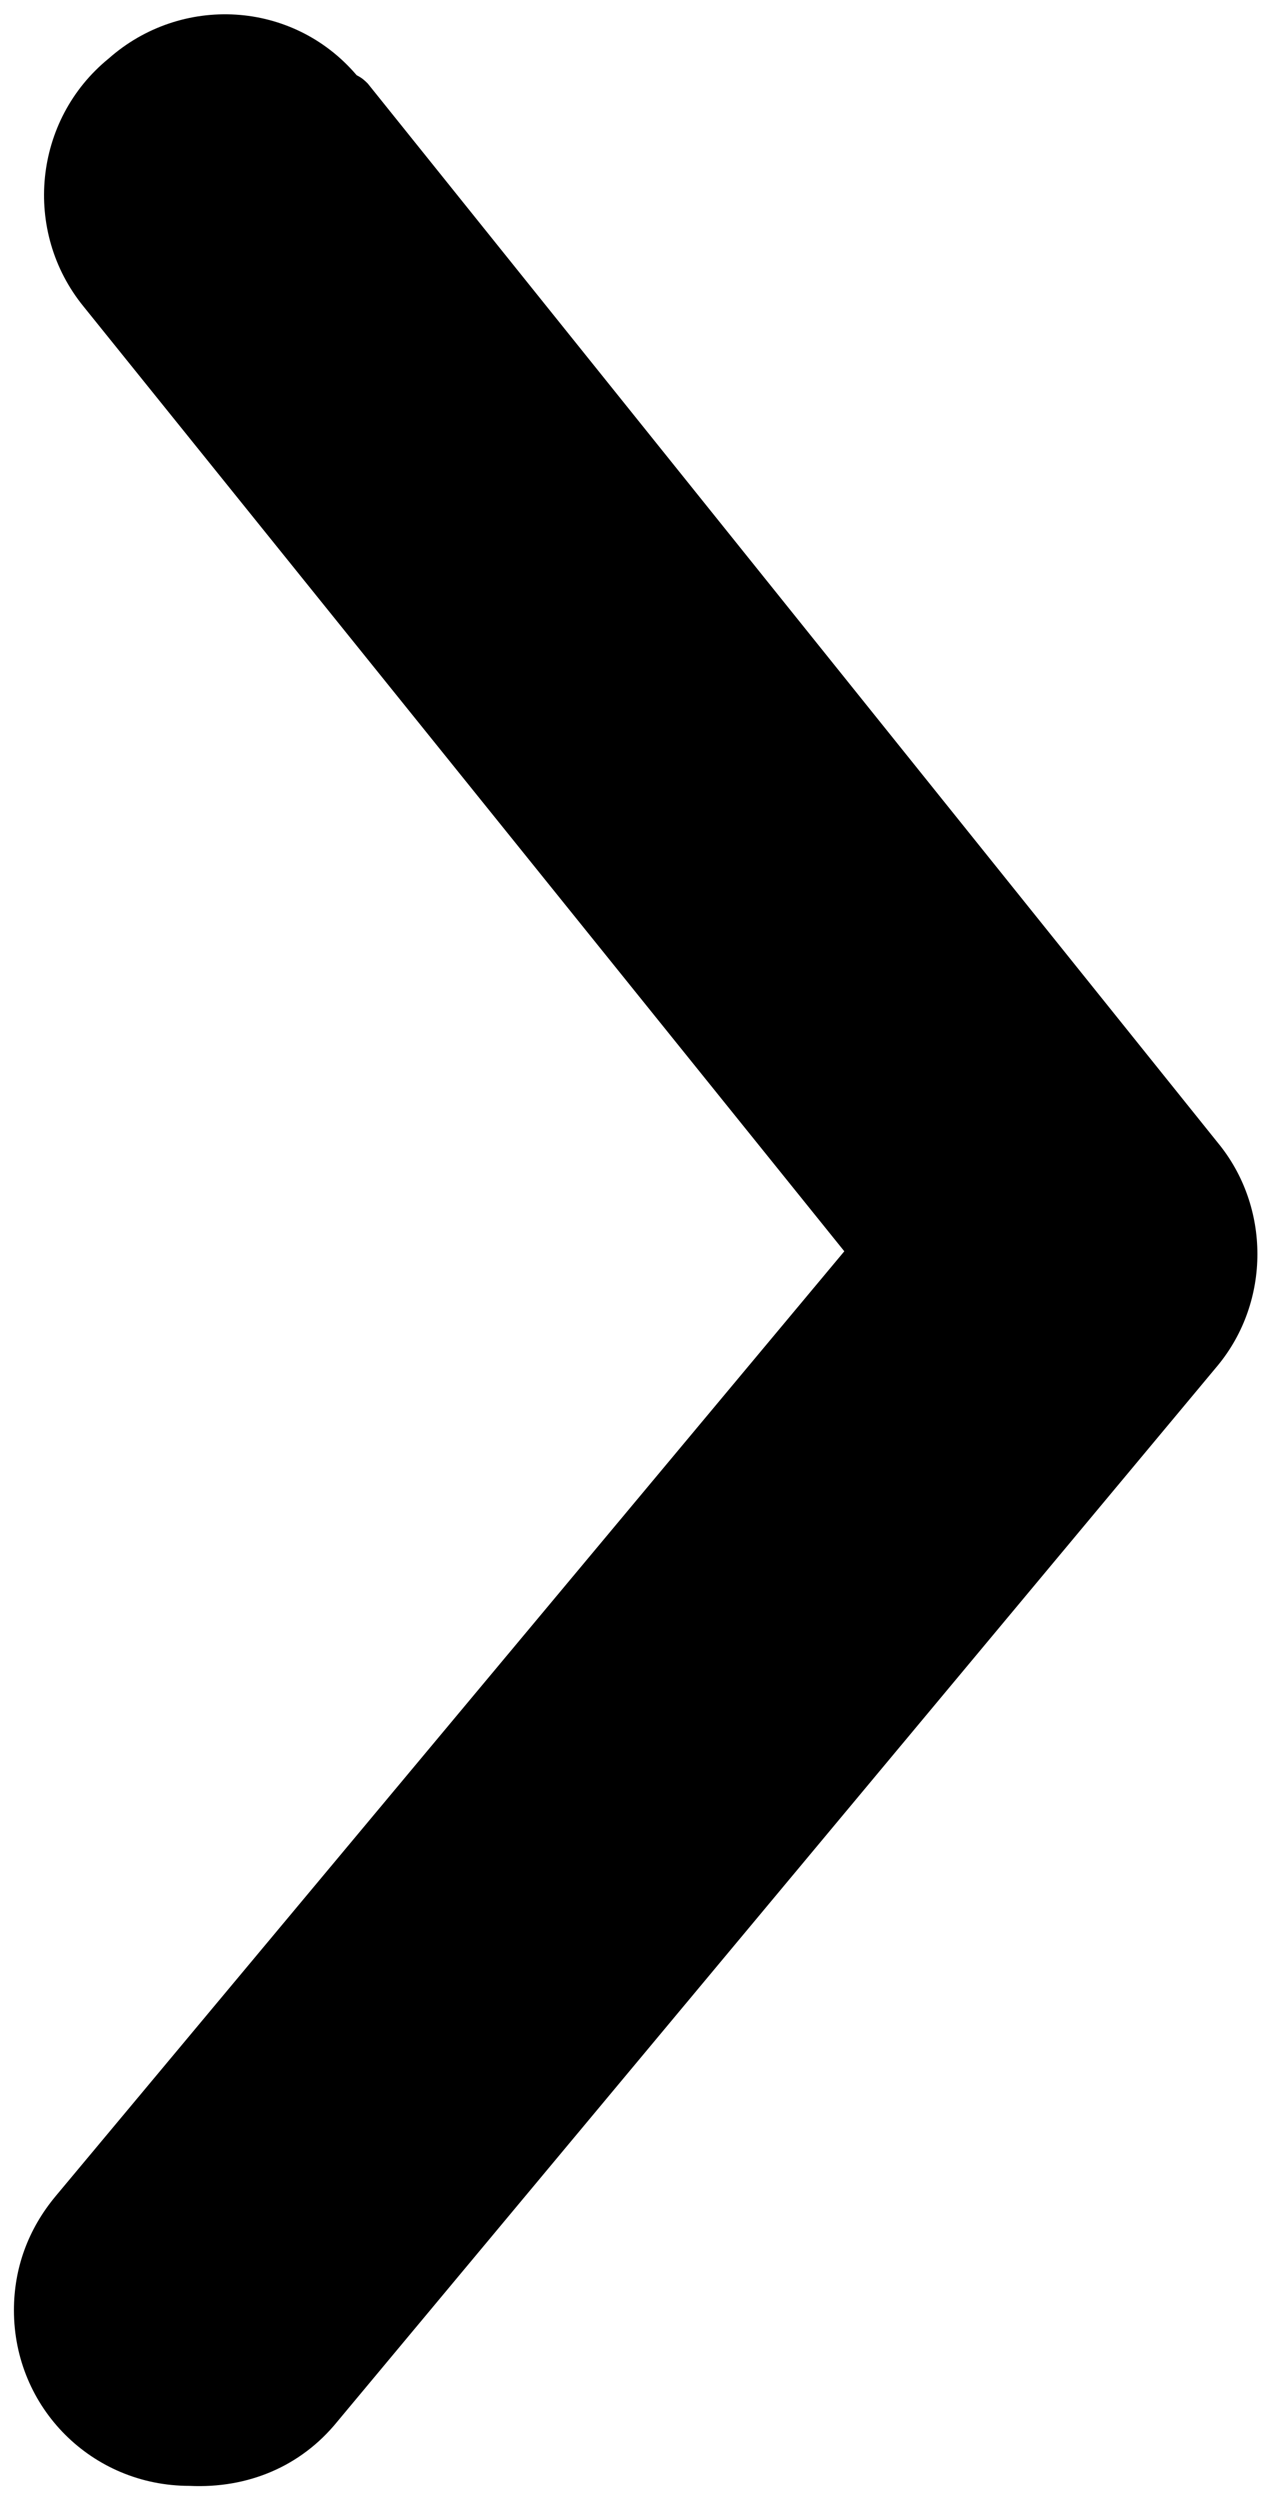 <?xml version="1.0" encoding="utf-8"?>
<!-- Generator: Adobe Illustrator 27.3.1, SVG Export Plug-In . SVG Version: 6.00 Build 0)  -->
<svg version="1.1" id="Layer_1" xmlns="http://www.w3.org/2000/svg" xmlns:xlink="http://www.w3.org/1999/xlink" x="0px" y="0px"
	 viewBox="0 0 45.9 89.7" style="enable-background:new 0 0 45.9 89.7;" xml:space="preserve">
<path id="arrow-ios-forward-outline" d="M6.8,89.2c-3.5,0-6.3-2.8-6.3-6.3C0.5,81.4,1,80,2,78.8l28.3-33.9L3,11
	C0.8,8.3,1.2,4.3,3.9,2.1c0,0,0,0,0,0c2.6-2.3,6.6-2.1,8.9,0.6C13,2.8,13.1,2.9,13.2,3L43.7,41c1.9,2.3,1.9,5.7,0,8L12.1,86.9
	C10.8,88.5,8.9,89.3,6.8,89.2L6.8,89.2z"/>
</svg>
